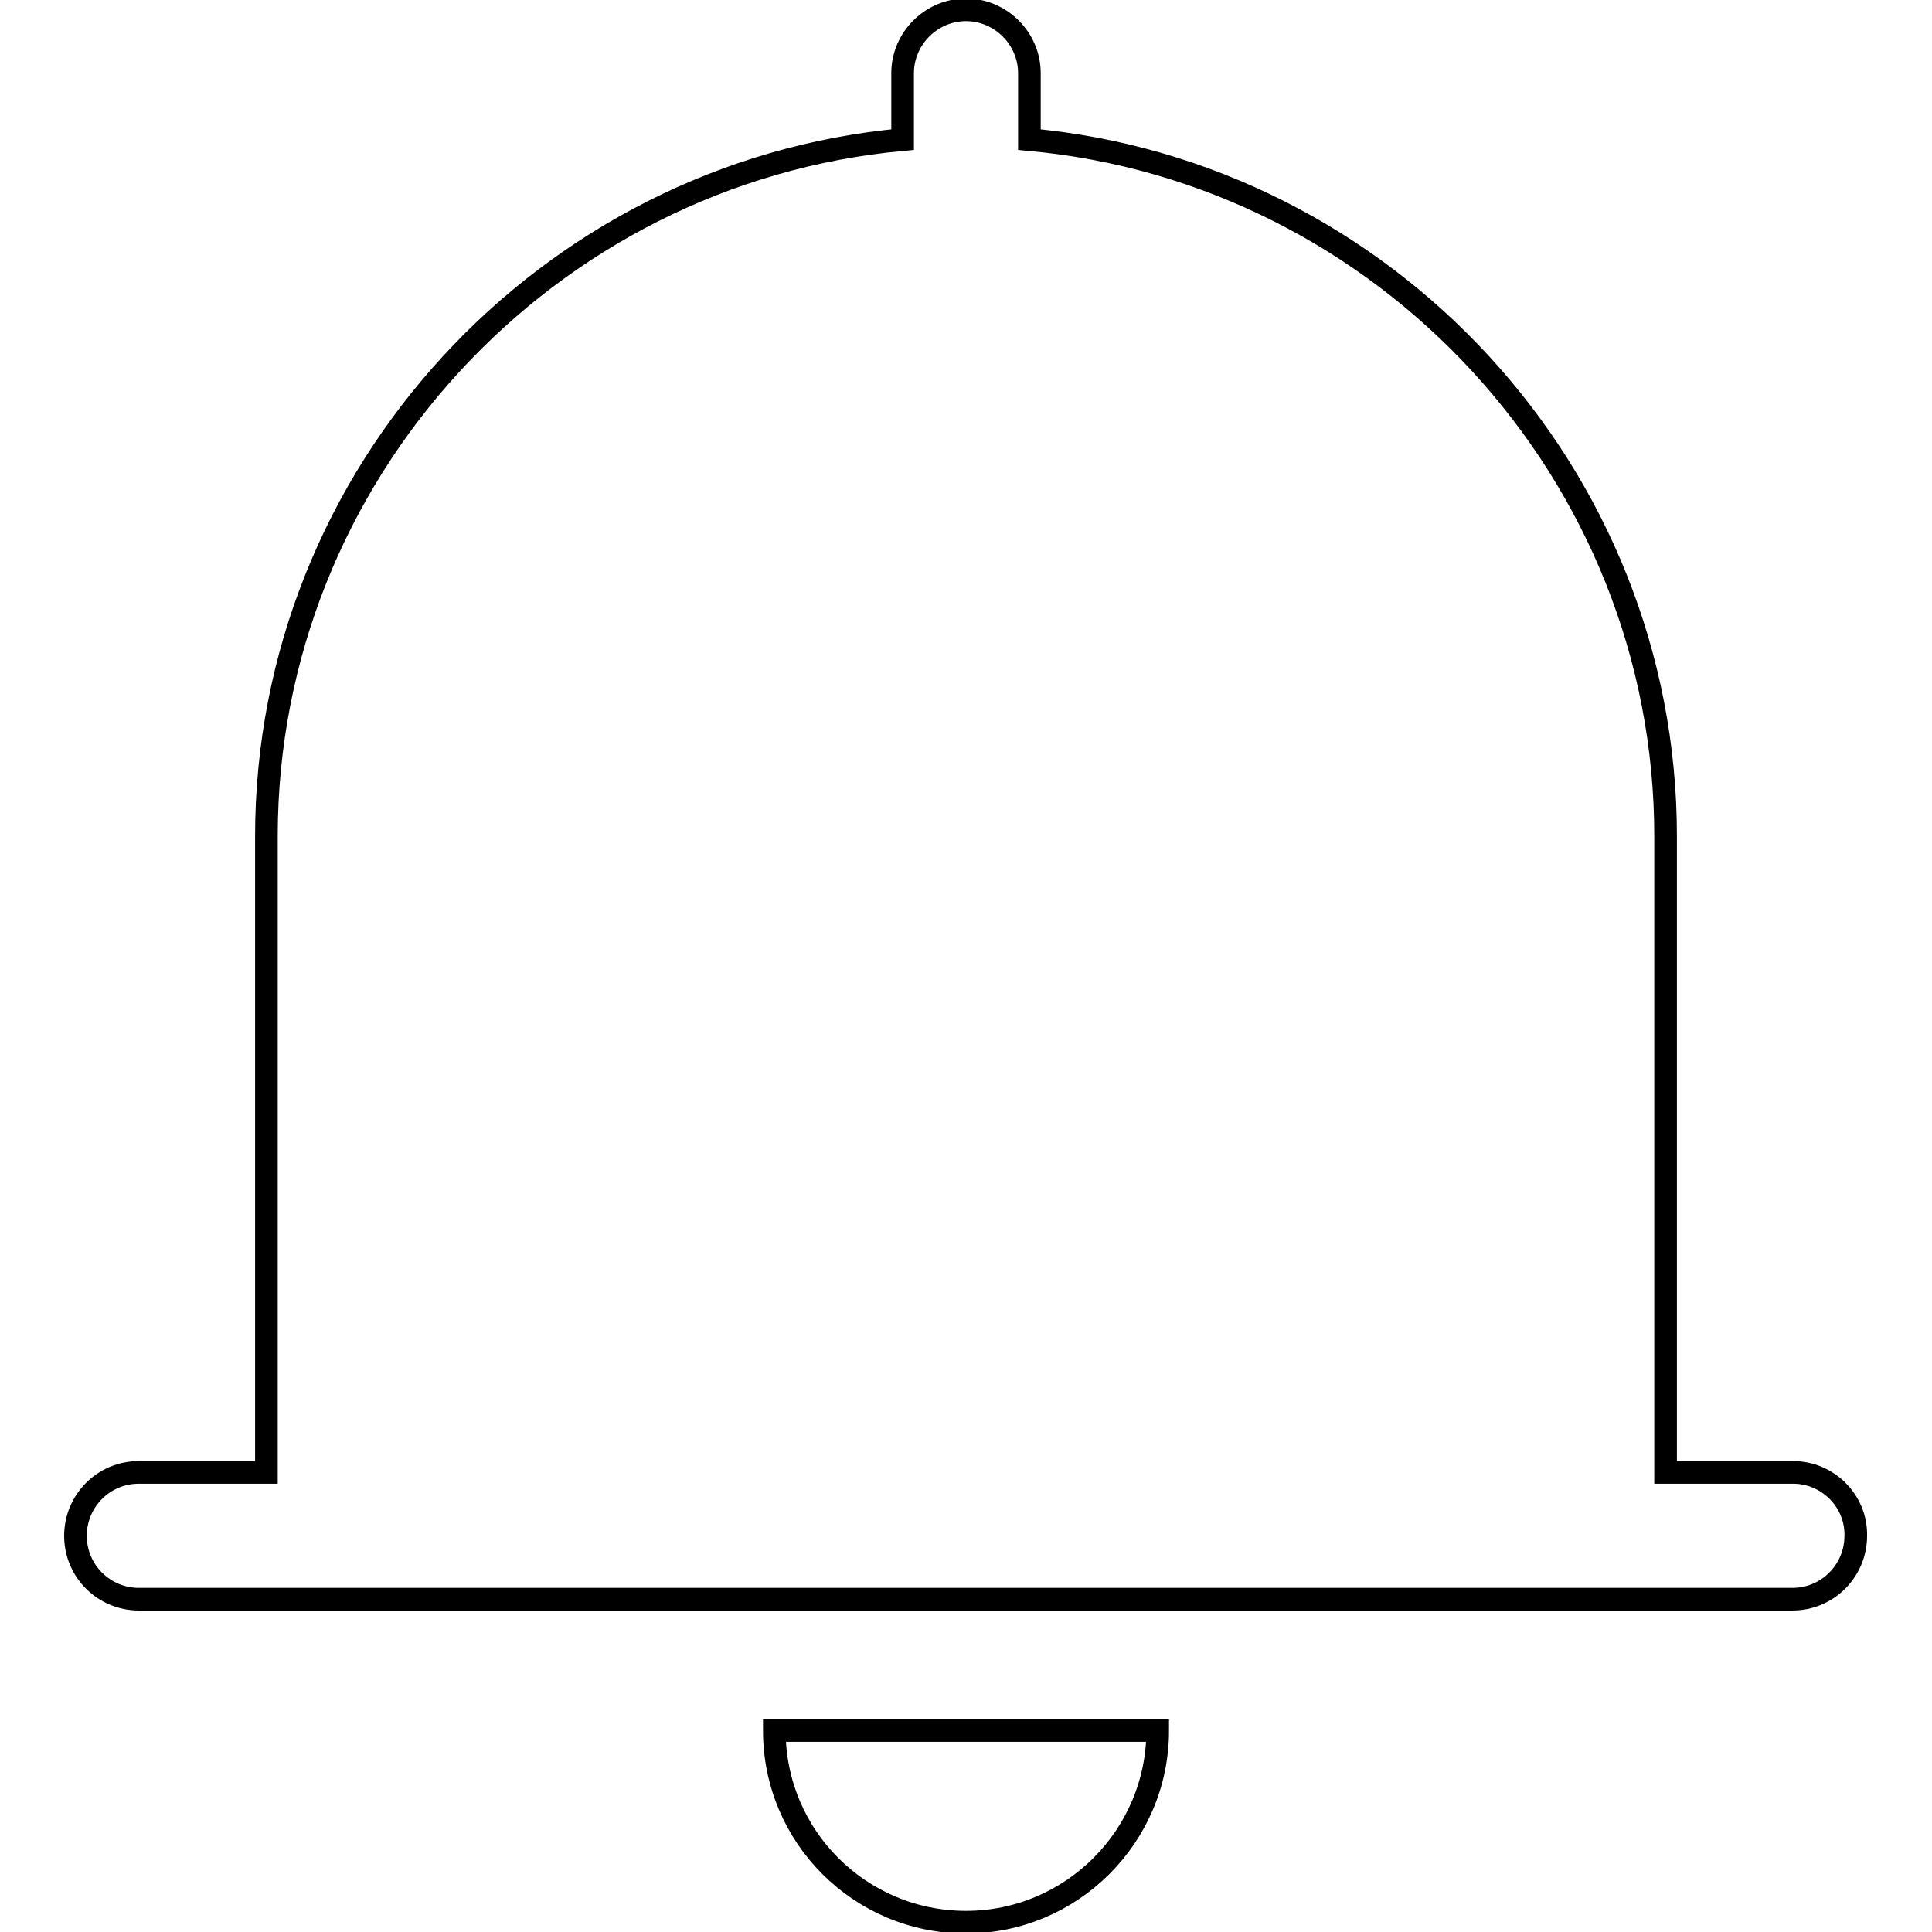<?xml version="1.0" encoding="utf-8"?>
<!-- Svg Vector Icons : http://www.onlinewebfonts.com/icon -->
<!DOCTYPE svg PUBLIC "-//W3C//DTD SVG 1.1//EN" "http://www.w3.org/Graphics/SVG/1.1/DTD/svg11.dtd">
<svg version="1.1" xmlns="http://www.w3.org/2000/svg" xmlns:xlink="http://www.w3.org/1999/xlink" x="0px" y="0px" viewBox="0 0 256 256" enable-background="new 0 0 256 256" xml:space="preserve">
<g> <path stroke-width="3" fill-opacity="0" stroke="#000000"  d="M237.6,195.1h-16.9v-84.3c0-48.1-37.2-88-84.3-92.3V9.7c0-4.6-3.8-8.4-8.4-8.4c-4.6,0-8.4,3.8-8.4,8.4v8.8 c-47.1,4.3-84.3,44.2-84.3,92.3v84.3H18.4c-4.7,0-8.4,3.8-8.4,8.4c0,4.7,3.8,8.4,8.4,8.4c0,0,0,0,0,0h219.1c4.7,0,8.4-3.8,8.4-8.4 C246,198.9,242.2,195.1,237.6,195.1C237.6,195.1,237.6,195.1,237.6,195.1L237.6,195.1z M128,254.7c14,0,25.4-11.4,25.4-25.4 c0,0,0,0,0,0h-50.8C102.6,243.4,114,254.7,128,254.7C128,254.7,128,254.7,128,254.7z"/></g>
</svg>